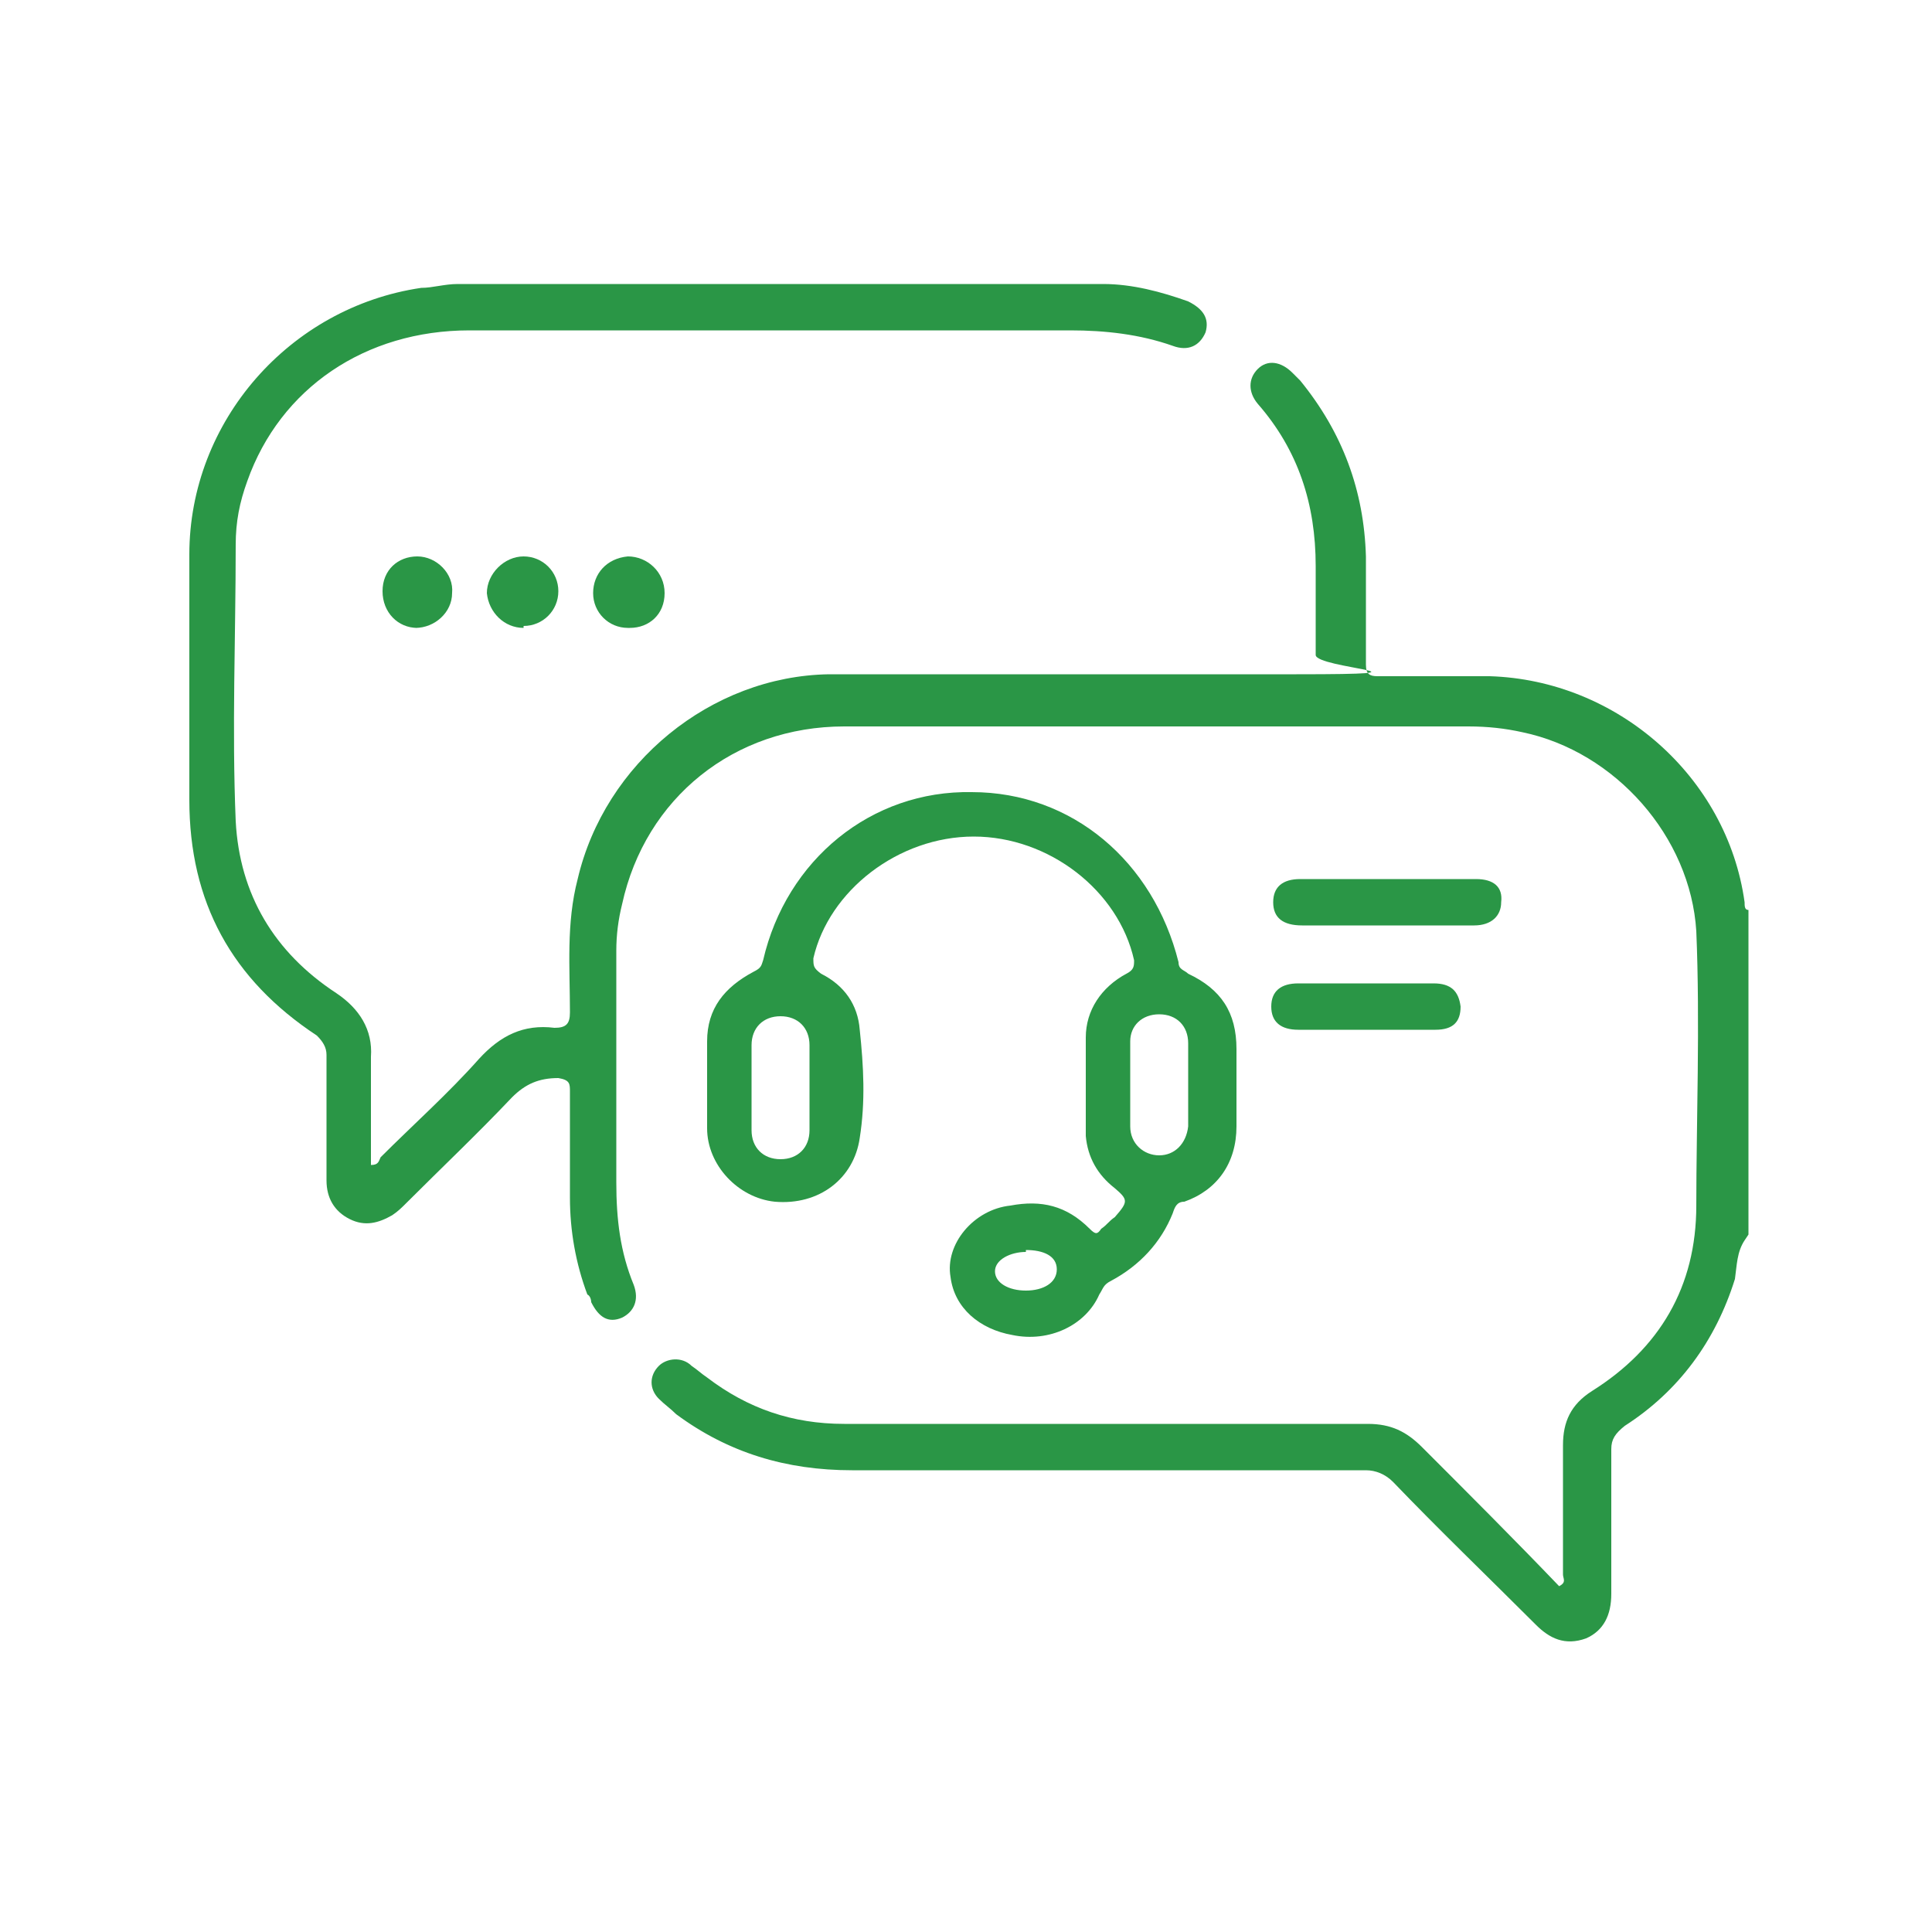 <?xml version="1.0" encoding="UTF-8"?>
<svg xmlns="http://www.w3.org/2000/svg" version="1.1" viewBox="0 0 100 100">
  <defs>
    <style>
      .cls-1 {
        fill: #2a9646;
      }
    </style>
  </defs>
  <!-- Generator: Adobe Illustrator 28.7.1, SVG Export Plug-In . SVG Version: 1.2.0 Build 142)  -->
  <g>
    <g id="Layer_1">
      <g id="Layer_1-2" data-name="Layer_1">
        <g id="Layer_1-2">
          <path class="cls-1" d="M90.3,64.2c-.4.6-.4,1.3-.5,2-1,3.2-2.9,5.8-5.7,7.6-.5.4-.7.7-.7,1.2v7.5c0,1.1-.4,1.9-1.3,2.3-1.1.4-1.9,0-2.6-.7-2.5-2.5-5-4.9-7.4-7.4-.4-.4-.9-.6-1.4-.6h-26.6c-3.4,0-6.4-.9-9.1-2.9-.3-.3-.6-.5-.9-.8-.5-.5-.5-1.2,0-1.7.4-.4,1.2-.5,1.7,0,.3.2.5.4.8.6,2.1,1.6,4.4,2.4,7.1,2.4h27.1c1.2,0,2,.4,2.8,1.2,2.4,2.4,4.8,4.8,7.1,7.2.4-.2.2-.4.2-.6v-6.7c0-1.2.4-2.1,1.5-2.8,3.5-2.2,5.4-5.4,5.4-9.6s.2-9.5,0-14.2c-.3-4.9-4.2-9.3-9-10.3-.9-.2-1.8-.3-2.8-.3h-32.3c-5.7,0-10.3,3.7-11.5,9.2-.2.8-.3,1.6-.3,2.4v12c0,1.9.2,3.6.9,5.3.3.8,0,1.4-.6,1.7-.7.3-1.2,0-1.6-.8,0,0,0-.3-.2-.4-.6-1.6-.9-3.3-.9-5v-5.5c0-.4,0-.6-.6-.7-1,0-1.7.3-2.4,1-1.8,1.9-3.6,3.6-5.5,5.5-.2.2-.4.4-.7.6-.7.4-1.4.6-2.2.2s-1.2-1.1-1.2-2v-6.5c0-.4-.2-.7-.5-1-4.4-2.9-6.6-6.9-6.6-12.2v-12.7c0-6.9,5.2-12.8,12-13.8.6,0,1.2-.2,1.9-.2h33.4c1.5,0,3,.4,4.4.9.8.4,1.1.9.9,1.6-.3.7-.9,1-1.7.7-1.7-.6-3.5-.8-5.3-.8h-31.1c-5.4,0-9.8,3-11.5,7.8-.4,1.1-.6,2.1-.6,3.3,0,4.8-.2,9.5,0,14.3.2,3.8,2,6.8,5.2,8.9,1.2.8,1.9,1.9,1.8,3.3v5.6c.4,0,.4-.2.5-.4,1.7-1.7,3.5-3.3,5.1-5.1,1.1-1.2,2.3-1.8,3.9-1.6.6,0,.8-.2.8-.8,0-2.3-.2-4.6.4-6.9,1.4-6,6.9-10.5,13-10.6h24.2c8.1,0,1-.3,1-1v-4.6c0-3.2-.9-6-3-8.4-.5-.6-.5-1.3,0-1.8s1.2-.4,1.8.2c0,0,.3.3.4.4,2.2,2.7,3.3,5.7,3.4,9.1v5.6c0,.5.2.6.6.6h5.8c6.6.2,12.3,5.2,13.2,11.7,0,.2,0,.4.2.4v16.8h0Z"/>
          <path class="cls-1" d="M64,56.3v2c0,1.9-1,3.3-2.7,3.9-.4,0-.5.3-.6.6-.6,1.5-1.7,2.7-3.2,3.5-.4.2-.4.4-.6.7-.7,1.6-2.6,2.5-4.5,2.1-1.7-.3-3-1.4-3.2-3-.3-1.7,1.2-3.5,3.1-3.7,1.6-.3,2.9,0,4.1,1.2.3.3.4.3.6,0,.3-.2.4-.4.7-.6.7-.8.7-.9,0-1.5-.9-.7-1.4-1.6-1.5-2.7v-5.1c0-1.4.8-2.6,2.1-3.3.4-.2.4-.4.4-.7-.8-3.6-4.4-6.4-8.3-6.4s-7.5,2.8-8.3,6.3c0,.4,0,.5.4.8,1.2.6,1.9,1.6,2,2.9.2,1.9.3,3.7,0,5.6-.3,2.1-2.1,3.5-4.4,3.3-1.9-.2-3.5-1.9-3.5-3.8v-4.5c0-1.7.9-2.8,2.4-3.6.4-.2.4-.3.5-.6,1.2-5.2,5.6-8.8,10.8-8.7,5.2,0,9.4,3.6,10.7,8.8,0,.4.3.4.5.6,1.7.8,2.5,2,2.5,3.9v2h-.2ZM61.5,56.2v-2.2c0-.9-.6-1.5-1.5-1.5s-1.5.6-1.5,1.4v4.4c0,.9.7,1.5,1.5,1.5s1.4-.6,1.5-1.5v-2.2h0ZM41.9,56.2v-2.1c0-.9-.6-1.5-1.5-1.5s-1.5.6-1.5,1.5v4.4c0,.9.6,1.5,1.5,1.5s1.5-.6,1.5-1.5v-2.2ZM53.1,64.8c-.8,0-1.6.4-1.6,1s.7,1,1.6,1,1.6-.4,1.6-1.1-.7-1-1.6-1h0Z"/>
          <path class="cls-1" d="M71.8,47.9h-4.4c-1,0-1.5-.4-1.5-1.2s.5-1.2,1.4-1.2h9.1c.9,0,1.4.4,1.3,1.2,0,.7-.5,1.2-1.4,1.2h-4.6,0Z"/>
          <path class="cls-1" d="M70.7,53.3h-3.5c-.9,0-1.4-.4-1.4-1.2s.5-1.2,1.4-1.2h7c.9,0,1.3.4,1.4,1.2,0,.8-.4,1.2-1.3,1.2h-3.6Z"/>
          <path class="cls-1" d="M32.5,32.5c-1,0-1.8-.8-1.8-1.8s.7-1.8,1.8-1.9c1,0,1.9.8,1.9,1.9s-.8,1.8-1.8,1.8h0Z"/>
          <path class="cls-1" d="M21.6,32.5c-1,0-1.8-.8-1.8-1.9s.8-1.8,1.8-1.8,1.9.9,1.8,1.9c0,1-.9,1.8-1.9,1.8h0Z"/>
          <path class="cls-1" d="M27.1,32.5c-1,0-1.8-.8-1.9-1.8,0-1,.9-1.9,1.9-1.9s1.8.8,1.8,1.8-.8,1.8-1.8,1.8h0Z"/>
        </g>
      </g>
    </g>
  </g>
</svg>